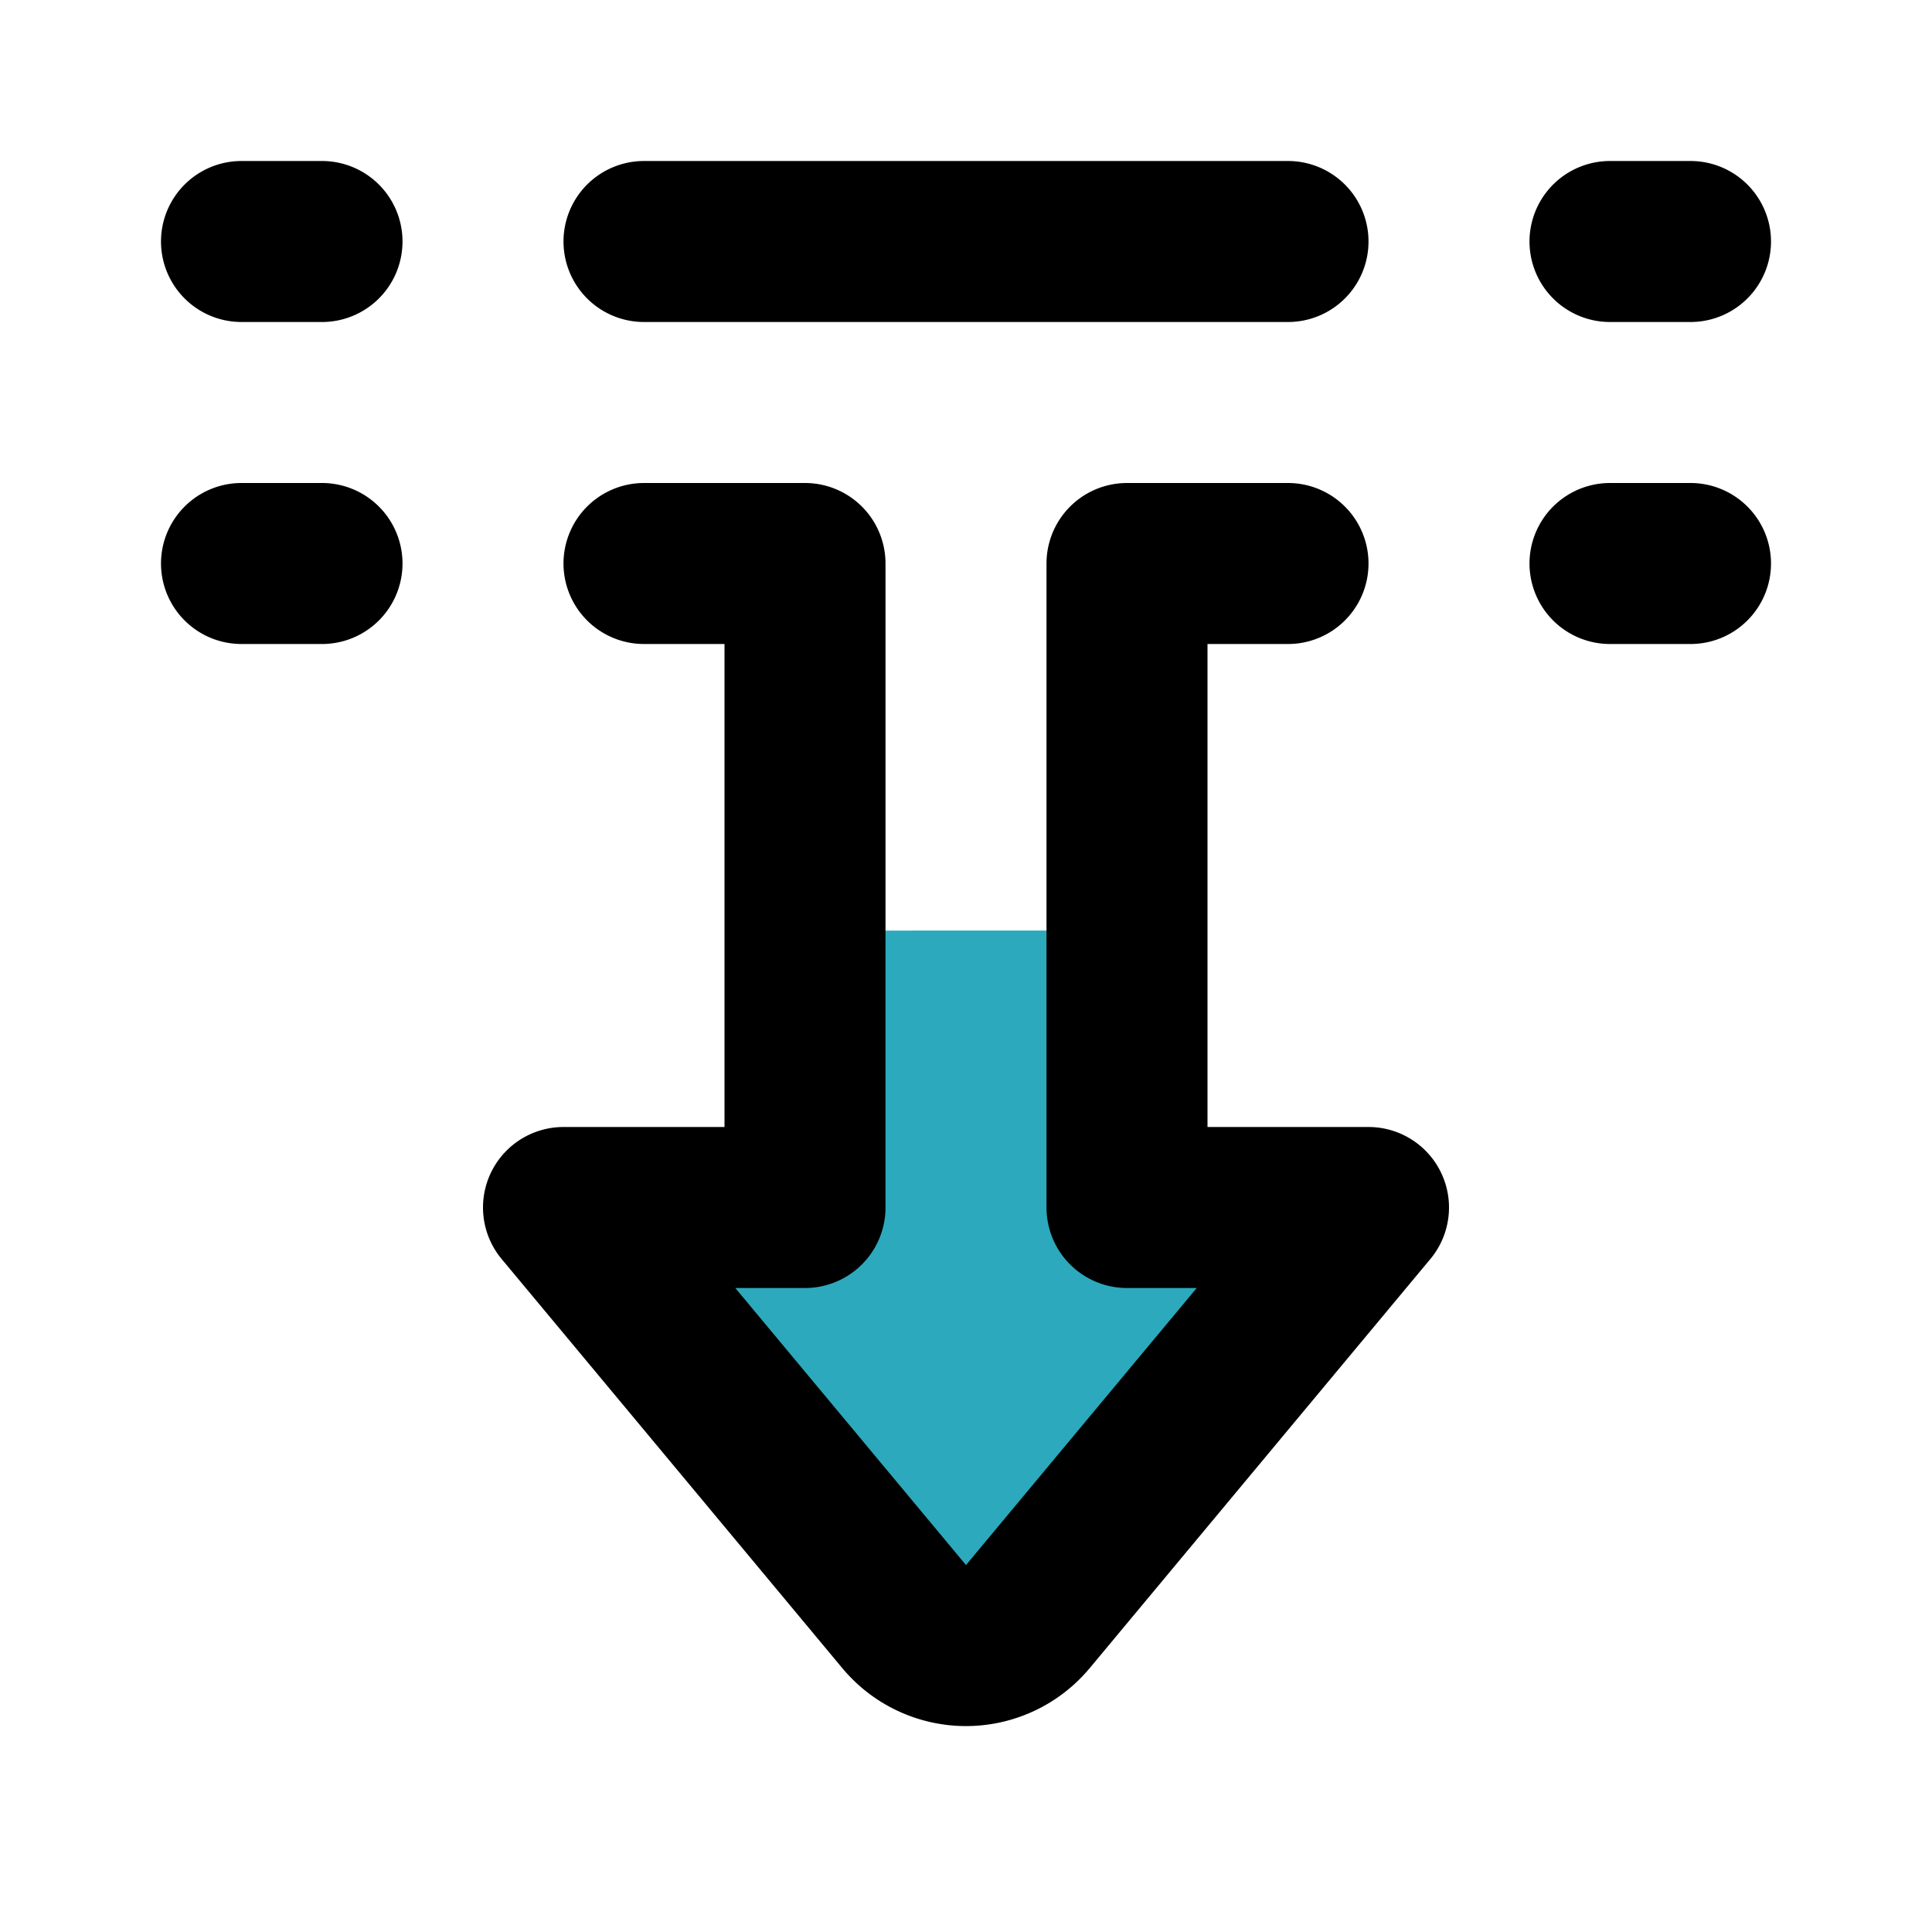 <?xml version="1.0" encoding="utf-8"?><!-- Uploaded to: SVG Repo, www.svgrepo.com, Generator: SVG Repo Mixer Tools -->
<svg fill="#000000" width="800px" height="800px" viewBox="0 0 24 24" id="down-junction-sign" data-name="Multi Color" xmlns="http://www.w3.org/2000/svg" class="icon multi-color"><title style="stroke-width: 2;">down junction sign</title><path id="secondary-fill" d="M17,15.56H14v-4H10v4H7l4.23,5.08a1,1,0,0,0,1.54,0Z" style="fill: rgb(44, 169, 188); stroke-width: 2;"></path><path id="primary-stroke" d="M14,7v8h3l-4.23,5.08a1,1,0,0,1-1.54,0L7,15h3V7m4,0h2m4,0h1M20,3h1M10,7H8M4,7H3M4,3H3M16,3H8" style="fill: none; stroke: rgb(0, 0, 0); stroke-linecap: round; stroke-linejoin: round; stroke-width: 2;"></path></svg>